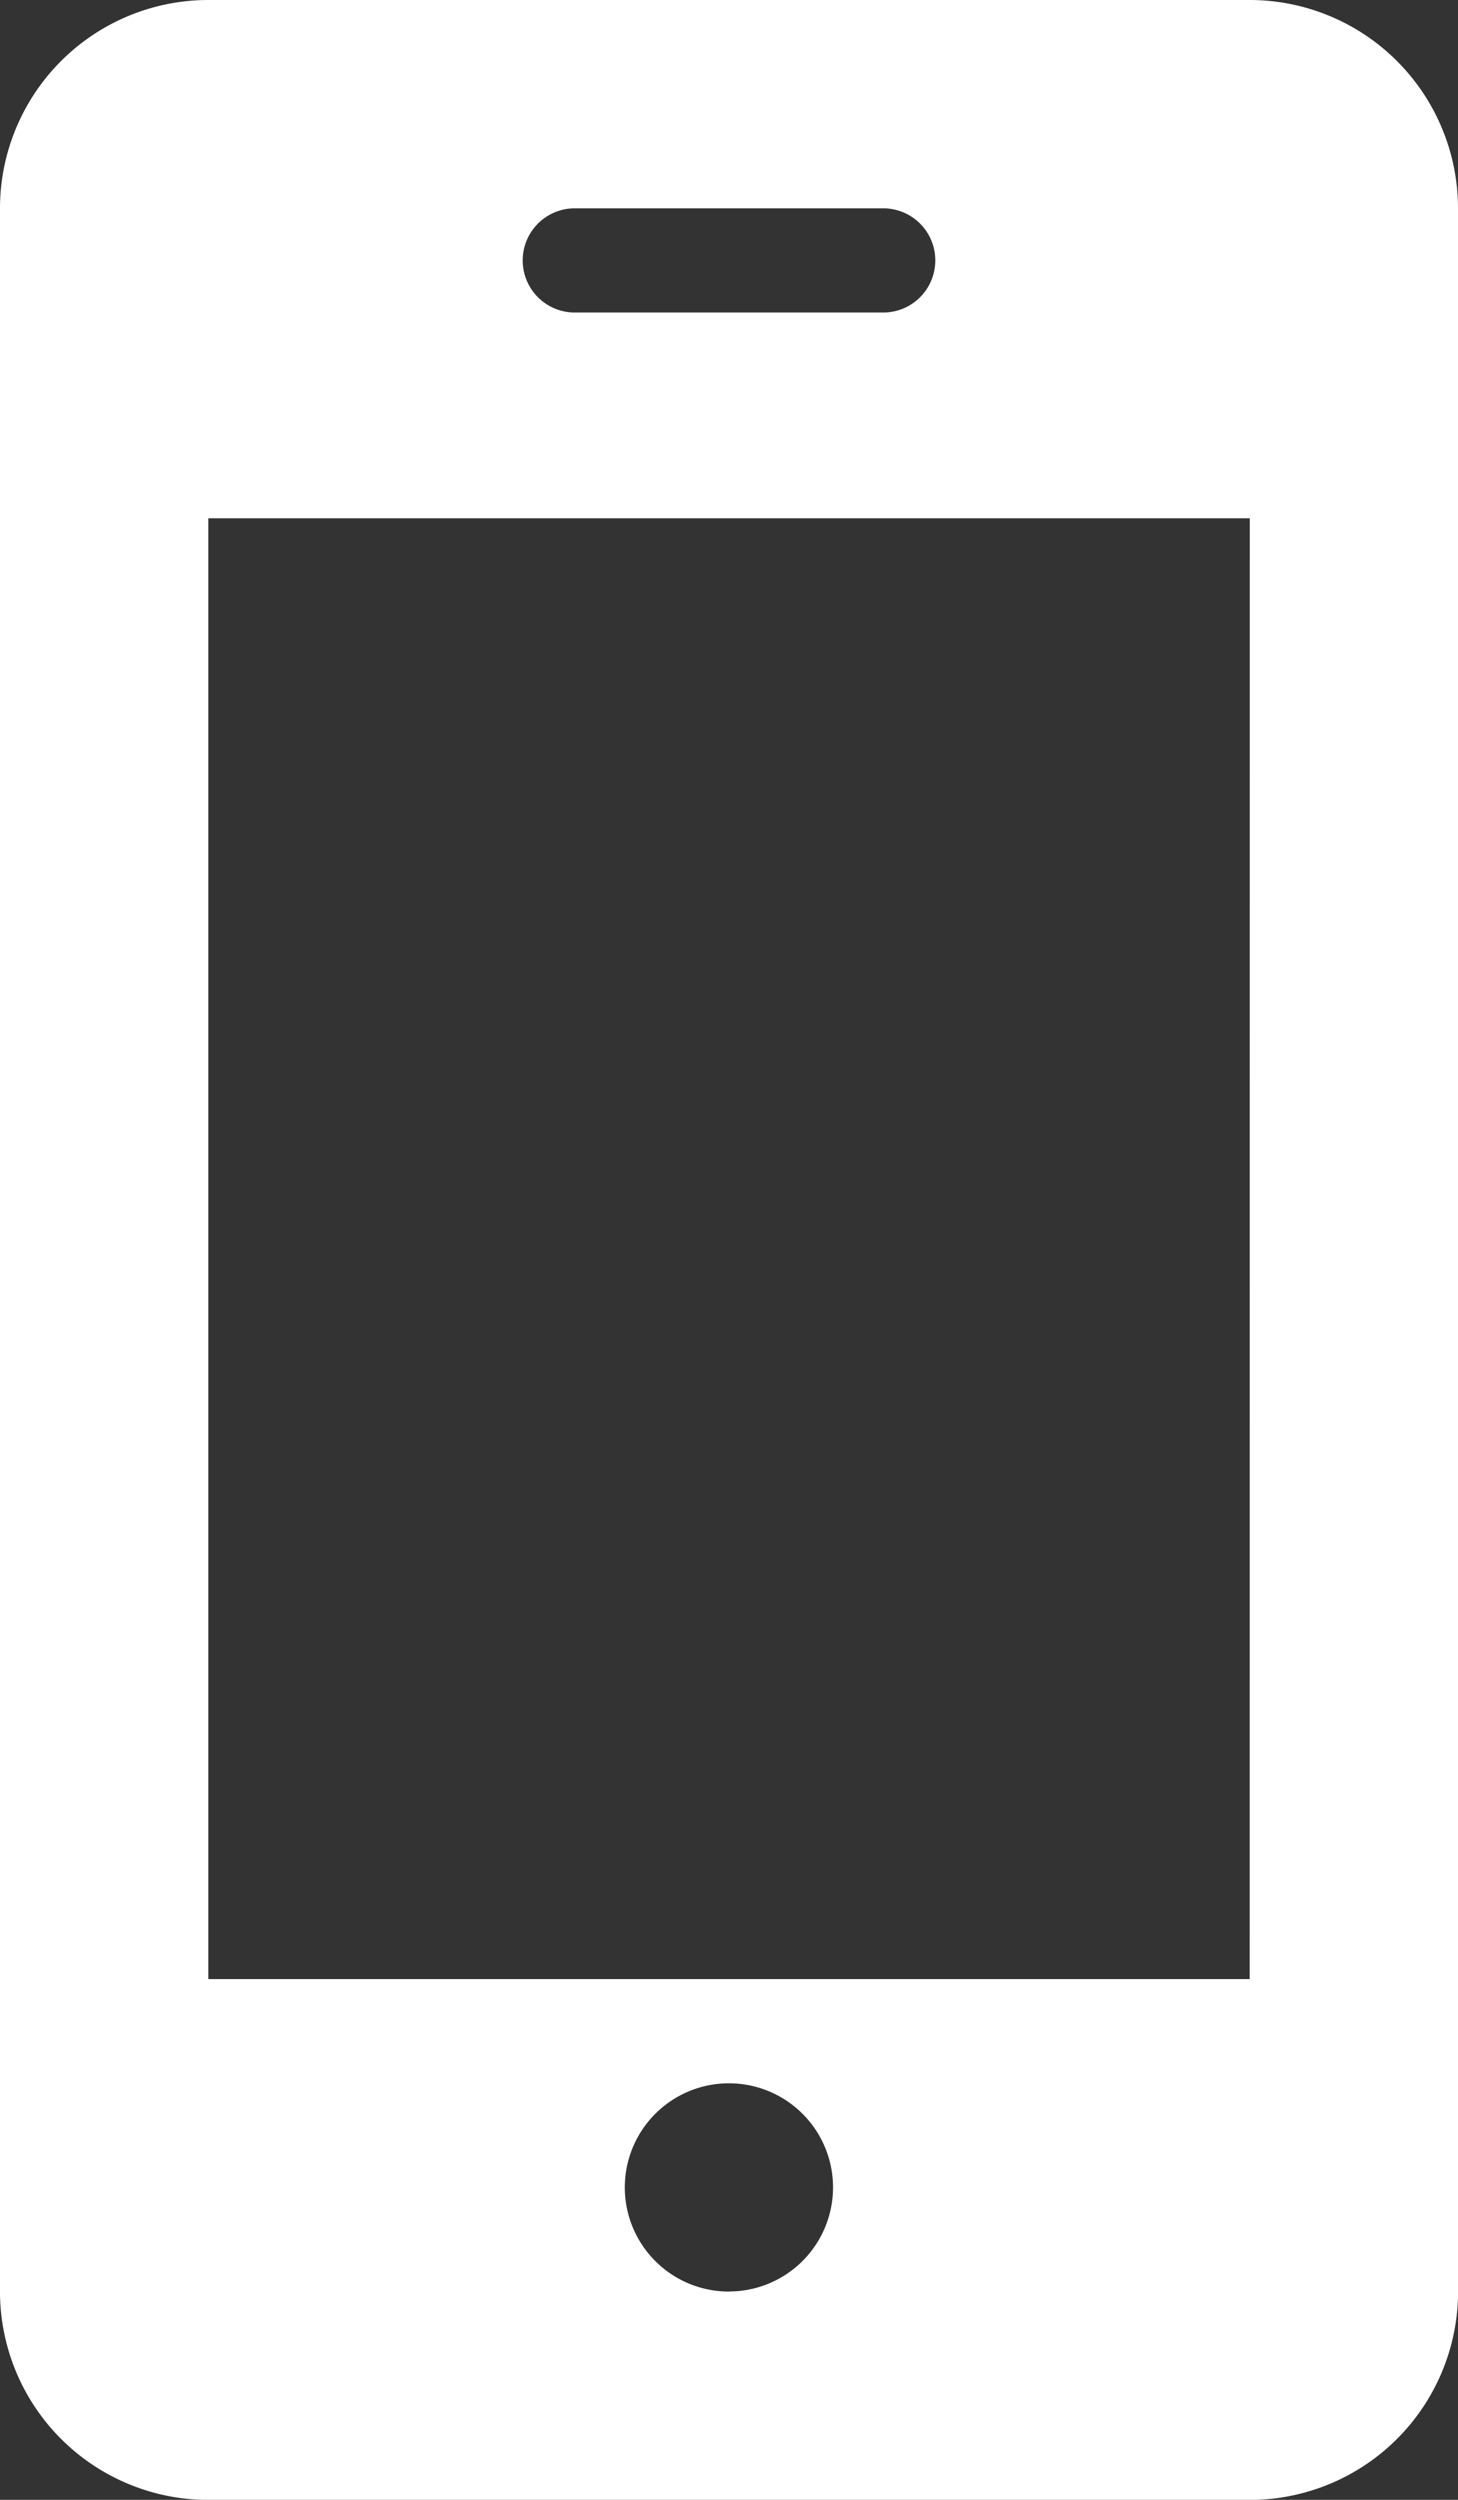<svg xmlns="http://www.w3.org/2000/svg" width="18.666" height="31.999" viewBox="0 0 18.666 31.999"><rect x="0" y="0" width="18.666" height="31.999" fill="#333333" stroke="none"/><defs><style>.a{fill:#fff;}</style></defs><path class="a" d="M23.666,2.667A2.668,2.668,0,0,0,21,0H7.667A2.668,2.668,0,0,0,5,2.667V29.332A2.668,2.668,0,0,0,7.667,32H21a2.668,2.668,0,0,0,2.667-2.667Zm-11.333,0h4a.667.667,0,0,1,0,1.333h-4a.667.667,0,0,1,0-1.333Zm2,26.666A1.333,1.333,0,1,1,15.665,28,1.333,1.333,0,0,1,14.333,29.332Zm6.666-4H7.667V6.634H21Z" transform="translate(-5)"/></svg>